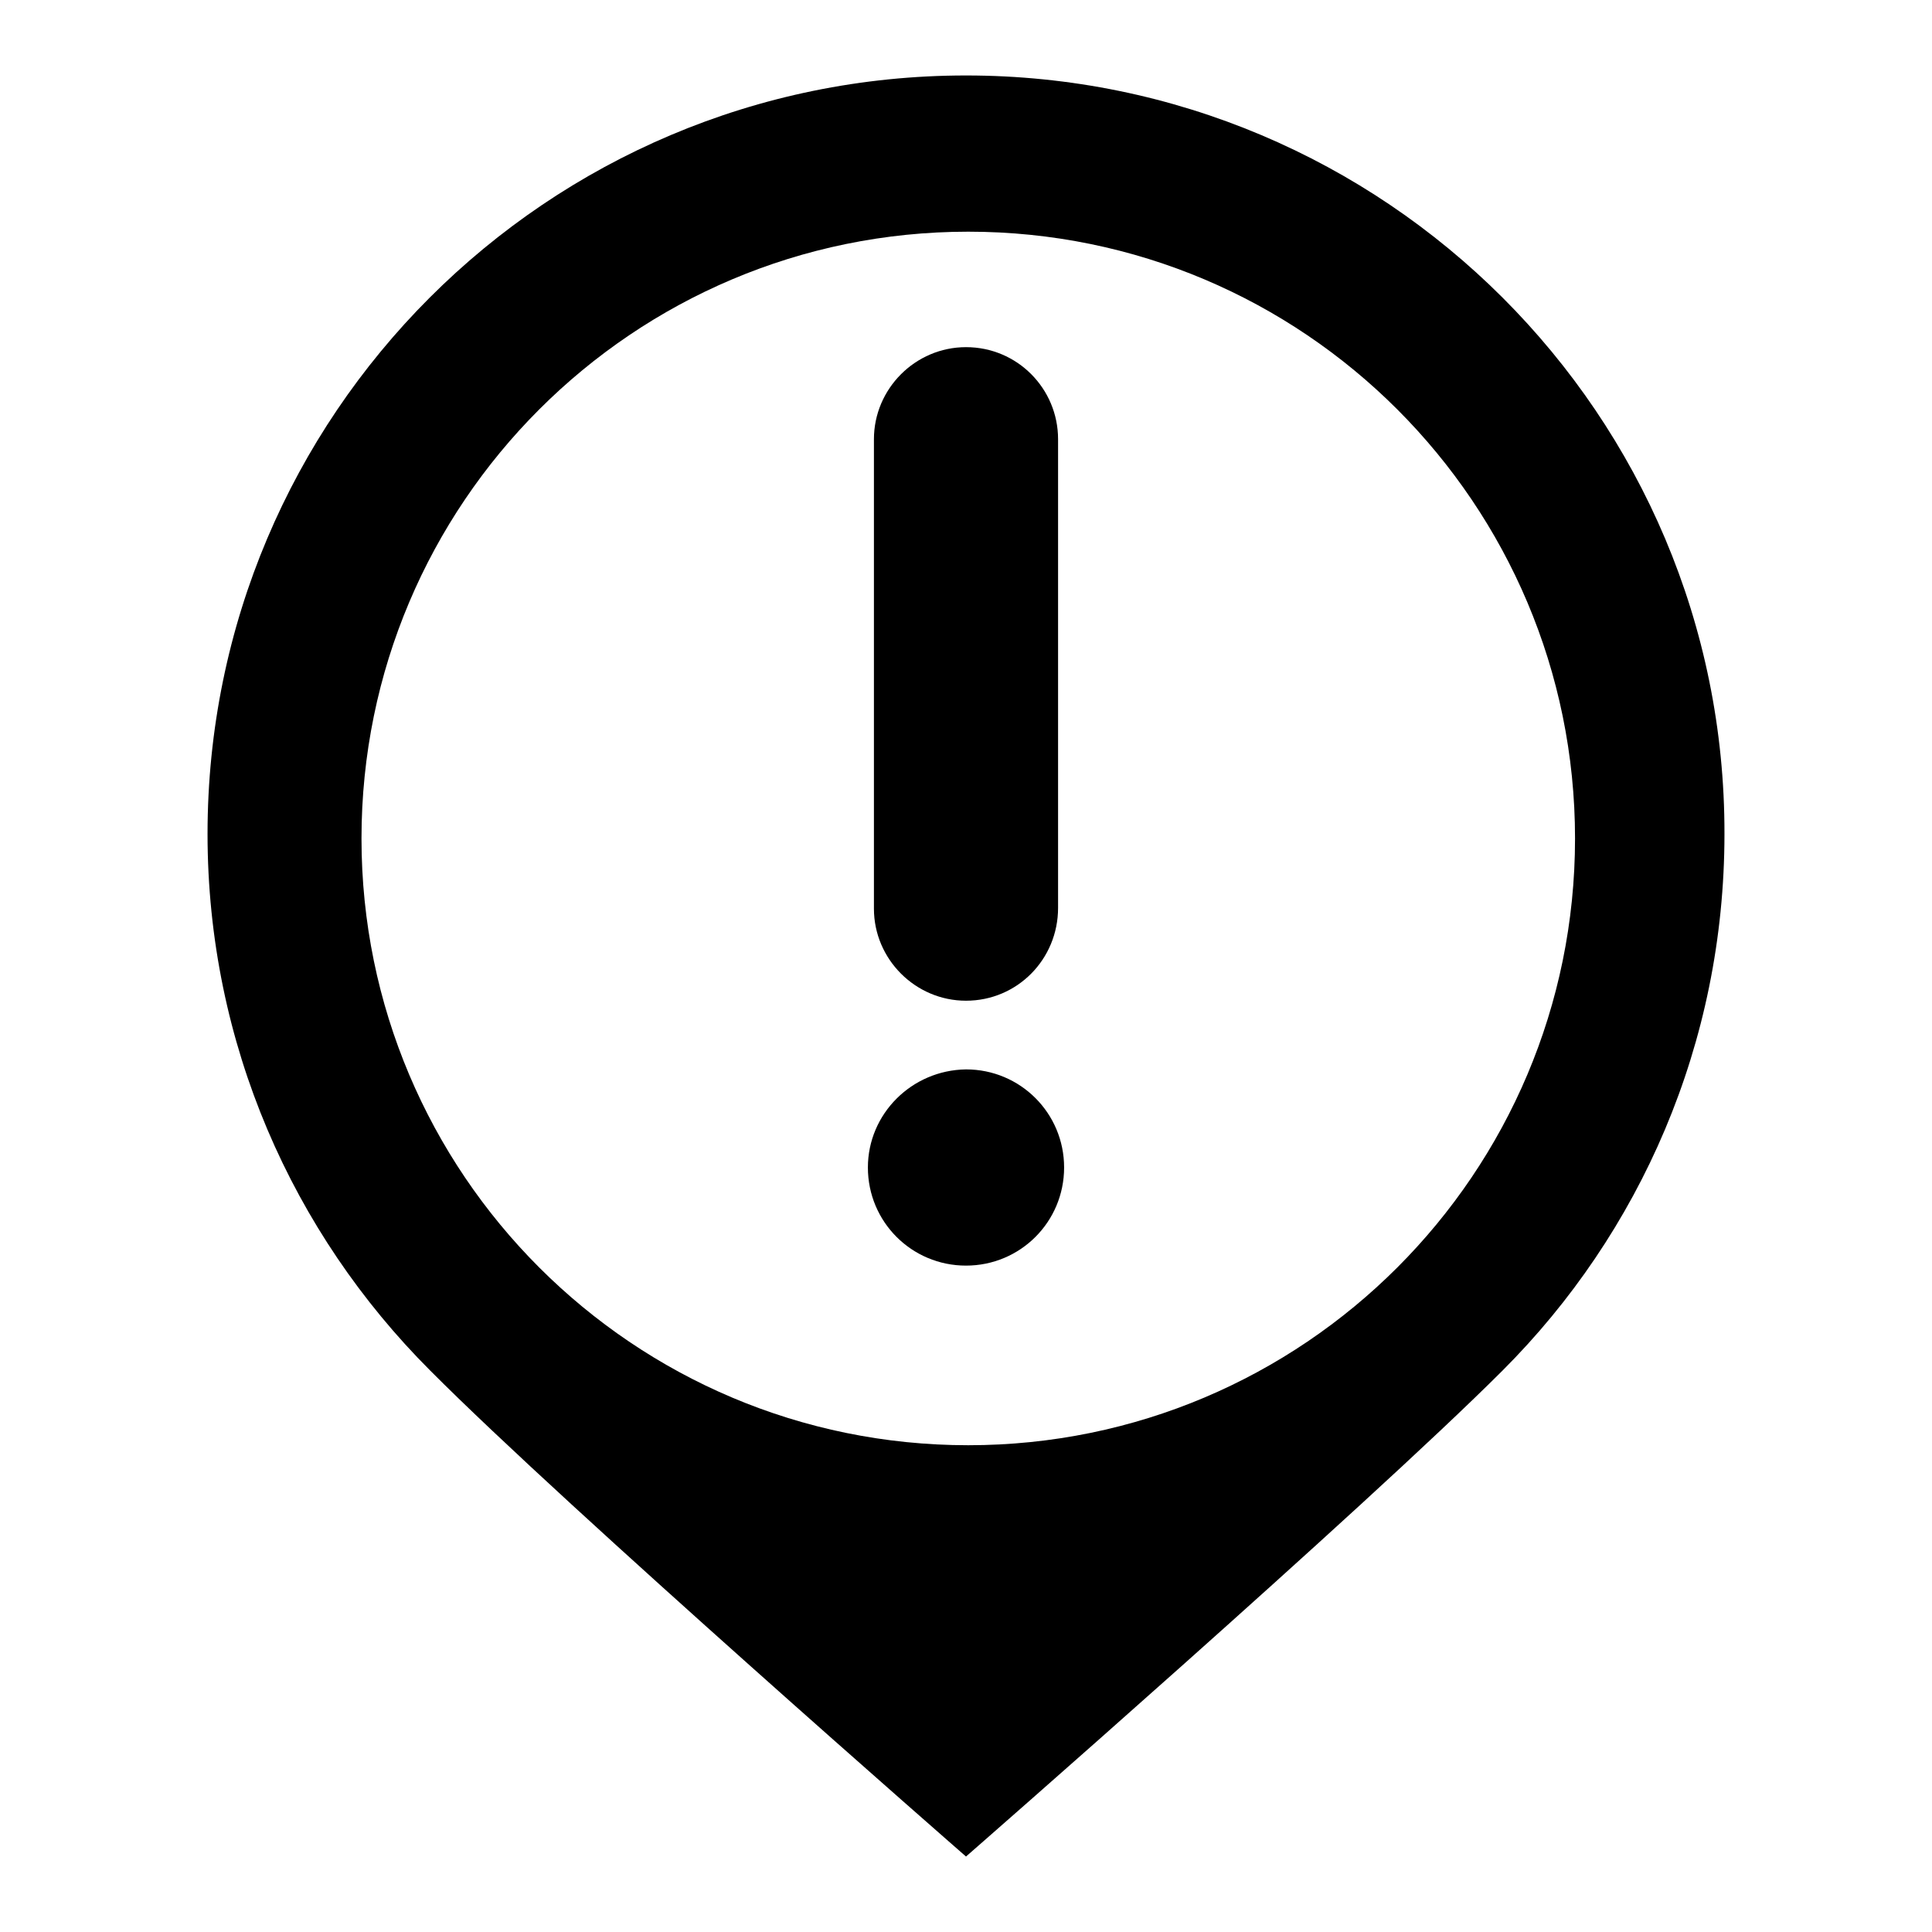 <?xml version="1.0" encoding="utf-8"?>
<!-- Svg Vector Icons : http://www.onlinewebfonts.com/icon -->
<!DOCTYPE svg PUBLIC "-//W3C//DTD SVG 1.1//EN" "http://www.w3.org/Graphics/SVG/1.1/DTD/svg11.dtd">
<svg version="1.1" xmlns="http://www.w3.org/2000/svg" xmlns:xlink="http://www.w3.org/1999/xlink" x="0px" y="0px" viewBox="0 0 256 256" enable-background="new 0 0 256 256" xml:space="preserve">
<g><g><path fill="#000000" d="M128,10C72.5,10,27.5,55,27.5,110.5c0,27.8,11.3,52.9,29.5,71.1C75.1,199.8,128,246,128,246s52.9-46.2,71.1-64.4c18.2-18.2,29.4-43.3,29.4-71.1C228.6,55,183.5,10,128,10z M128.3,191.5c-44.4,0-80.4-36-80.4-80.4s36-80.4,80.4-80.4c44.4,0,80.4,36,80.4,80.4S172.7,191.5,128.3,191.5z"/><path fill="#000000" d="M115,154.7c0,7.2,5.8,13,13,13c7.2,0,13-5.8,13-13c0-7.2-5.8-13-13-13C120.8,141.8,115,147.6,115,154.7L115,154.7z"/><path fill="#000000" d="M128,132.6c-6.7,0-12.2-5.5-12.2-12.2V58.2c0-6.7,5.5-12.2,12.2-12.2c6.8,0,12.2,5.5,12.2,12.2v62.1C140.2,127.1,134.8,132.6,128,132.6z"/></g></g>
</svg>